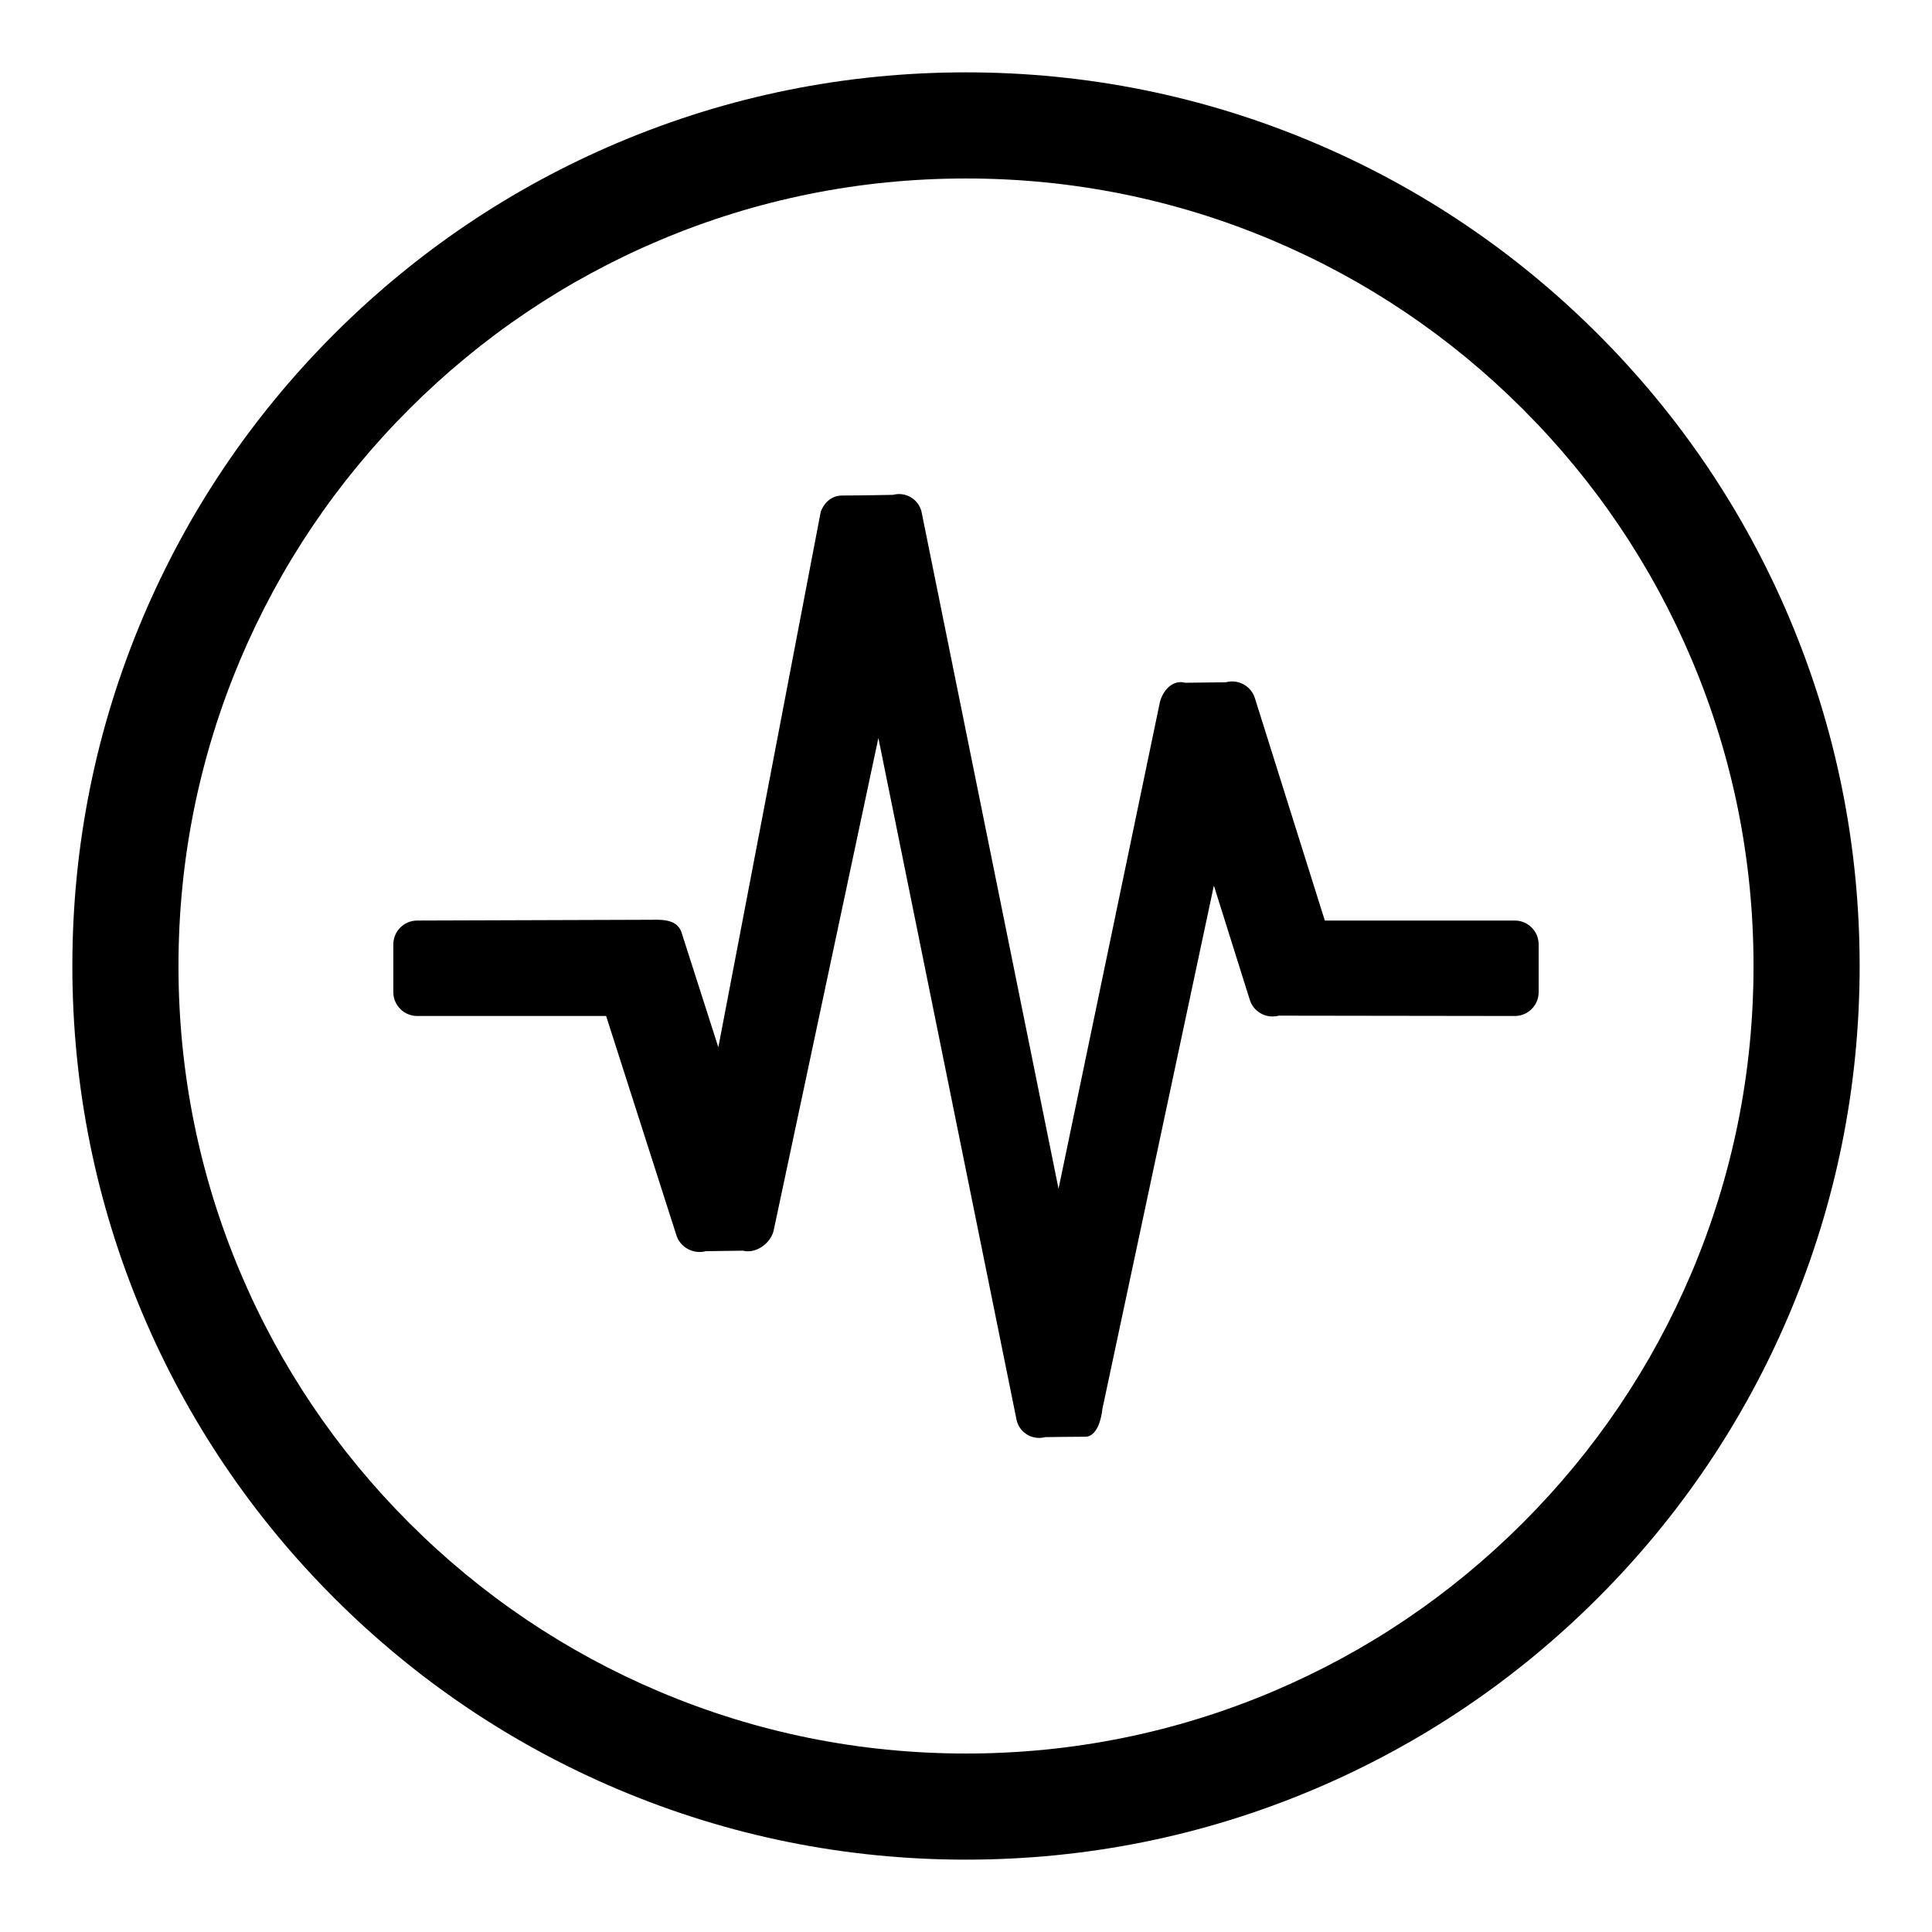 <?xml version="1.0" standalone="no"?><!DOCTYPE svg PUBLIC "-//W3C//DTD SVG 1.1//EN" "http://www.w3.org/Graphics/SVG/1.1/DTD/svg11.dtd"><svg t="1535899439115" class="icon" style="" viewBox="0 0 1024 1024" version="1.1" xmlns="http://www.w3.org/2000/svg" p-id="6657" xmlns:xlink="http://www.w3.org/1999/xlink" width="200" height="200"><defs><style type="text/css">html, * { user-select: text !important; }
</style></defs><path d="M948.418 327.625c-23.858-56.406-58.005-107.056-101.496-150.547-43.491-43.49-94.142-77.638-150.547-101.496C637.962 50.876 575.93 38.348 512 38.348c-63.93 0-125.963 12.527-184.375 37.233-56.406 23.858-107.056 58.007-150.547 101.497-43.49 43.491-77.638 94.141-101.496 150.547C50.876 386.038 38.348 448.07 38.348 512c0 63.93 12.527 125.963 37.233 184.375 23.858 56.405 58.007 107.056 101.497 150.547 43.491 43.491 94.141 77.638 150.547 101.496C386.037 973.125 448.07 985.652 512 985.652c63.93 0 125.963-12.527 184.375-37.234 56.405-23.858 107.056-58.005 150.547-101.496s77.638-94.142 101.496-150.547C973.125 637.962 985.652 575.93 985.652 512c0-63.93-12.528-125.963-37.234-184.375z m-51.807 346.837c-21.022 49.702-51.122 94.343-89.465 132.684s-82.984 68.443-132.684 89.465c-51.441 21.757-106.102 32.79-162.462 32.79-56.362 0-111.022-11.033-162.462-32.79-49.701-21.022-94.342-51.122-132.684-89.465-38.343-38.342-68.442-82.984-89.465-132.684C105.632 623.021 94.599 568.36 94.599 512c0-56.362 11.033-111.022 32.79-162.462 21.022-49.701 51.122-94.342 89.465-132.684 38.342-38.343 82.984-68.442 132.684-89.465 51.441-21.757 106.101-32.79 162.462-32.79 56.361 0 111.022 11.033 162.462 32.79 49.702 21.022 94.343 51.122 132.684 89.465 38.342 38.342 68.443 82.984 89.465 132.684 21.757 51.441 32.79 106.101 32.79 162.462 0 56.361-11.033 111.022-32.79 162.462z" p-id="6658"></path><path d="M802.879 487.912H702.184l-36.901-117.353c-1.809-6.748-8.741-10.752-15.488-8.944l-21.601 0.264c-6.532-1.75-11.665 3.705-13.417 10.239l-53.732 257.935-72.682-359.112c-1.751-6.533-8.464-10.408-14.999-8.658 0 0-18.277 0.353-26.971 0.353-8.695 0-11.385 8.616-11.385 8.616L380.73 555.067l-19.285-60.172c-1.848-6.773-8.27-7.635-15.833-7.394l-124.492 0.408c-6.983 0-12.647 5.664-12.647 12.647v25.293c0 6.984 5.663 12.646 12.647 12.646h100.141l37.079 115.682c1.849 6.771 8.936 10.788 15.833 8.974l19.672-0.267c6.678 1.756 14.332-3.713 16.12-10.269l55.597-261.457L538.9 753.056c1.75 6.533 8.463 10.41 14.994 8.66 0 0 13.367-0.224 21.271-0.224s9.108-14.633 9.108-14.633l59.105-277.477 18.869 60.001c1.808 6.745 8.741 10.75 15.49 8.941l125.143 0.174c6.985 0 12.647-5.66 12.645-12.646v-25.293c0.002-6.982-5.658-12.647-12.646-12.647z" p-id="6659"></path></svg>